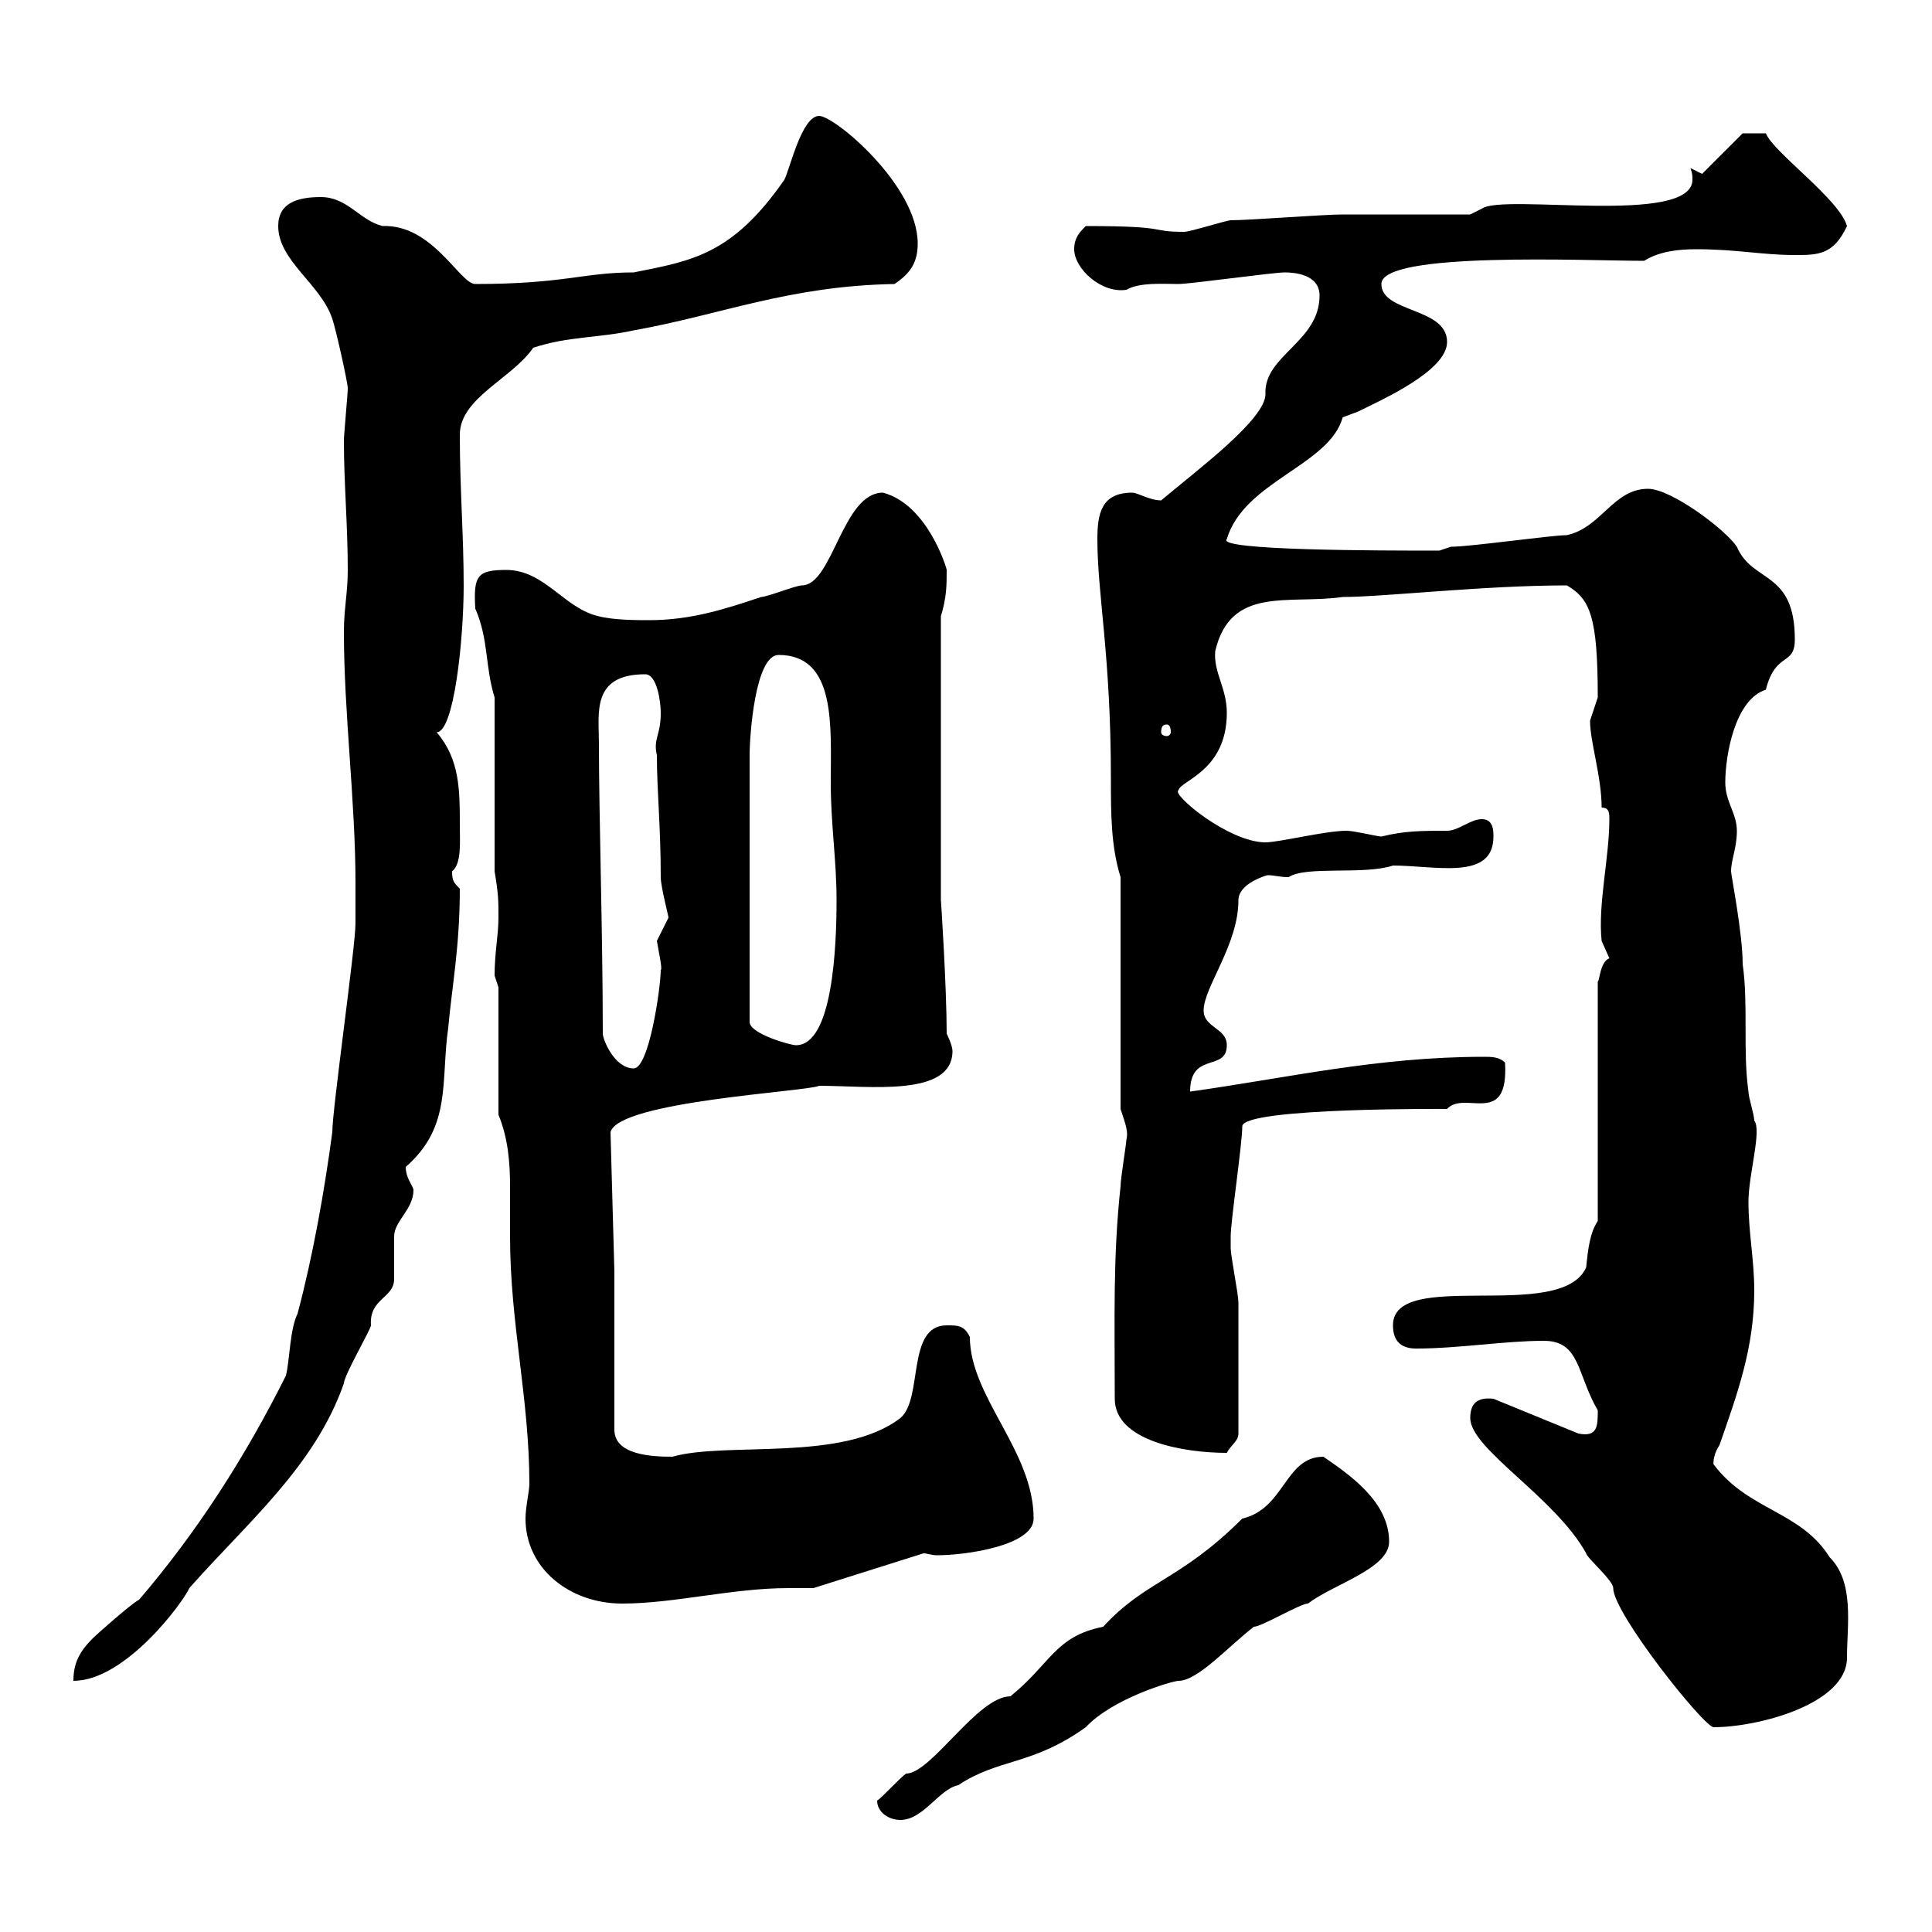 <svg xmlns="http://www.w3.org/2000/svg" xmlns:xlink="http://www.w3.org/1999/xlink" width="300" height="300"><path d="M136.20 279.60C136.20 281.40 138 282.60 139.80 282.60C143.40 282.60 145.80 277.80 148.80 277.20C155.10 273 160.20 274.20 168.60 268.20C172.80 263.70 182.10 261 183 261C186 261 190.80 255.60 194.70 252.60C195.90 252.60 201.90 249 203.10 249C207 246 215.70 243.60 215.70 239.40C215.70 233.10 209.40 228.90 205.50 226.20C199.50 226.20 199.50 234.30 192.90 235.80C183.30 245.40 177.90 245.40 171.30 252.60C163.80 254.10 163.20 258.30 156.90 263.40C151.80 263.40 144.60 275.40 140.70 275.40C139.80 276 137.10 279 136.20 279.60ZM228.30 220.20C228.30 225 241.50 232.50 246.30 241.20C246.30 241.80 250.50 245.40 250.50 246.60C250.50 250.50 264.60 268.20 266.10 268.20C273 268.20 286.80 264.60 286.80 257.40C286.80 252.30 288 245.70 284.10 241.80C279.60 234.60 271.50 234.60 266.10 227.40C266.10 227.70 265.80 226.20 267 224.40C269.70 216.60 272.40 209.40 272.40 200.40C272.40 195.60 271.50 191.40 271.50 186.60C271.50 182.40 273.60 175.50 272.40 174C272.40 173.10 271.50 170.40 271.50 169.50C270.60 163.20 271.50 156 270.60 149.70C270.60 144.90 268.80 135.90 268.80 135.30C268.80 133.50 269.70 131.70 269.70 129C269.70 126.30 267.90 124.50 267.90 121.50C267.90 117.30 269.40 108.60 274.20 107.10C275.70 101.10 278.70 103.50 278.70 99.30C278.70 88.50 272.10 90.60 269.70 84.90C267.90 82.20 259.50 75.90 255.90 75.90C250.50 75.90 248.70 81.90 243.30 83.10C240.90 83.10 228.30 84.90 225.30 84.90L223.50 85.50C214.50 85.50 188.70 85.50 190.50 83.70C193.20 74.70 206.40 72.30 208.50 64.80C208.50 64.80 210.90 63.90 210.90 63.90C214.50 62.10 224.70 57.60 224.70 53.10C224.70 47.70 214.50 48.60 214.50 44.10C214.50 39 246.30 40.50 255.30 40.50C257.70 39 260.70 38.70 263.40 38.70C269.70 38.70 273.60 39.60 278.70 39.60C282.30 39.60 284.70 39.60 286.80 35.10C285.60 30.90 275.40 23.70 274.20 20.70C273 20.70 270.60 20.70 270.60 20.70L264.30 27L262.50 26.10C262.80 27 262.80 27.30 262.80 27.90C262.80 35.10 233.40 30 230.10 32.40L228.30 33.30L208.50 33.30C205.50 33.30 194.10 34.20 191.10 34.20C190.50 34.20 184.80 36 183.90 36C178.20 36 182.10 35.10 168.60 35.10C167.70 36 166.80 36.90 166.80 38.70C166.80 41.70 171 45.60 174.90 45C177 43.80 180.60 44.10 183 44.10C184.80 44.10 197.70 42.30 199.50 42.30C201 42.30 204.90 42.60 204.90 45.90C204.90 53.10 196.20 55.20 196.50 61.20C196.50 65.10 186 72.90 180.30 77.70C178.50 77.70 176.70 76.50 175.80 76.50C171 76.50 170.40 79.80 170.40 83.70C170.40 92.40 172.50 101.70 172.50 120.90C172.50 126.30 172.50 131.40 174 136.20L174 172.20C174.90 174.90 175.20 175.80 174.90 177C174.90 177.60 174 183 174 184.20C172.80 195.30 173.10 204.60 173.10 217.20C173.10 223.80 183.90 225.60 190.50 225.60C191.10 224.40 192.30 223.80 192.30 222.60C192.30 215.10 192.30 207 192.30 202.20C192.30 201 191.10 195 191.10 193.80C191.10 193.50 191.10 192.90 191.10 192C191.10 189.60 192.90 177.60 192.90 174.90C192.90 171.90 226.20 172.20 224.70 172.20C227.40 169.20 234.30 175.20 233.70 165C232.80 164.10 231.60 164.10 230.40 164.10C213.90 164.10 199.80 167.40 184.80 169.50C184.80 163.20 190.50 166.50 190.50 162.30C190.50 159.60 186.90 159.60 186.90 156.90C186.90 153.30 192.30 146.70 192.30 139.80C192.30 137.10 196.80 135.90 196.80 135.90C198 135.90 198.60 136.20 200.10 136.20C202.80 134.40 211.80 135.90 216.30 134.40C222.90 134.40 231.90 136.80 231.90 129.90C231.90 129 231.90 127.20 230.10 127.20C228.30 127.20 226.50 129 224.70 129C220.80 129 218.10 129 214.50 129.90C213.90 129.90 210.30 129 209.10 129C205.80 129 198.60 130.80 196.50 130.80C190.80 130.80 181.80 123.30 183 122.70C183.30 121.20 190.50 119.70 190.50 110.70C190.50 106.80 188.40 104.40 188.70 101.10C191.10 90.90 200.10 93.90 208.50 92.70C214.80 92.70 230.40 90.90 243.30 90.90C246.90 93 248.10 95.70 248.10 108.30C248.10 108.30 246.90 111.90 246.90 111.90C246.90 115.20 248.70 120.60 248.70 125.40C249.90 125.40 249.90 126.30 249.90 127.20C249.90 133.20 248.10 140.40 248.70 146.10C248.70 146.10 249.90 148.80 249.90 148.80C248.40 149.40 248.40 152.40 248.10 152.40L248.10 189.60C246.90 191.40 246.60 193.80 246.30 196.80C242.40 205.50 216.30 196.80 216.30 205.80C216.30 208.20 217.50 209.40 219.90 209.40C226.50 209.40 233.70 208.20 239.70 208.20C245.40 208.20 244.80 213.30 248.10 219C248.10 221.40 248.10 223.20 245.10 222.60L231.90 217.20C229.20 216.90 228.30 218.10 228.30 220.20ZM55.20 137.10C55.20 138.90 55.20 143.40 55.20 143.40C55.20 147 51.60 172.20 51.60 175.80C50.40 184.80 48.60 195 46.20 204C45 206.40 45 211.20 44.40 213.60C38.10 226.20 30.60 237.90 21.60 248.40C20.40 249 15 253.80 14.40 254.40C12.30 256.50 11.40 258.30 11.40 261C19.50 261 28.50 248.70 29.40 246.60C38.40 236.40 48.90 227.70 53.40 214.80C53.40 213.60 57.60 206.40 57.60 205.80C57.30 201.60 61.20 201.60 61.20 198.60C61.20 197.40 61.20 193.20 61.20 192C61.20 189.60 64.20 187.80 64.20 184.80C64.20 184.20 63 183 63 181.20C70.20 174.90 68.40 168 69.60 159.60C70.20 153 71.40 147 71.40 138C70.50 137.10 70.20 136.80 70.20 135.30C71.70 134.10 71.40 130.80 71.40 128.10C71.40 122.70 71.40 117.90 67.80 113.70C70.50 113.70 72 99.30 72 90.90C72 83.10 71.40 75.90 71.40 67.50C71.40 61.80 79.50 58.80 82.80 54C88.20 52.20 93 52.50 98.40 51.30C111.90 48.90 122.40 44.40 138.90 44.10C141.60 42.30 142.50 40.50 142.50 37.80C142.50 28.80 129.60 18 127.20 18C124.50 18 122.70 26.10 121.80 27.90C113.70 39.60 107.40 40.50 98.40 42.30C90.60 42.30 87.60 44.10 73.80 44.10C71.40 44.10 67.20 34.80 59.40 35.10C55.80 34.20 54 30.60 49.80 30.60C46.20 30.60 43.20 31.50 43.20 35.10C43.20 40.50 49.80 44.10 51.60 49.50C52.20 51.30 54 59.40 54 60.30C54 61.20 53.40 67.50 53.40 68.40C53.40 75 54 81.60 54 88.50C54 92.10 53.40 94.50 53.40 98.10C53.40 110.70 55.20 124.50 55.20 137.10ZM77.40 173.10C78.90 176.70 79.20 180.60 79.20 184.20C79.20 186.60 79.20 189.60 79.20 192C79.20 205.50 82.20 217.20 82.20 230.40C82.20 231.60 81.60 234 81.60 235.80C81.60 243.60 88.50 249 96.60 249C104.70 249 113.70 246.60 122.40 246.60C123.90 246.60 124.80 246.60 126.30 246.60L143.40 241.20C144 241.20 144.60 241.50 145.50 241.50C150 241.50 160.50 240 160.50 235.80C160.50 225.30 150.60 216.90 150.60 207.60C149.70 205.80 148.80 205.80 147 205.80C140.70 205.80 143.40 217.20 139.80 220.20C130.80 227.10 112.80 223.80 104.40 226.20C101.10 226.20 95.40 225.90 95.40 222L95.40 197.40L94.80 175.80C96 171 125.40 169.50 127.20 168.60C135 168.60 147.90 170.40 147.90 163.20C147.90 162.30 147 160.50 147 160.50C147 153.30 146.10 139.50 146.10 139.80L146.10 95.70C147 92.70 147 90.90 147 88.50C147 88.20 144 78.30 137.10 76.50C130.80 76.50 129.30 90.90 124.50 90.90C123.60 90.90 119.10 92.70 118.20 92.70C112.80 94.50 107.40 96.30 100.80 96.30C99 96.30 95.40 96.30 93 95.70C87.60 94.50 84.60 88.50 78.60 88.50C74.10 88.50 73.50 89.40 73.80 94.50C75.90 99.30 75.30 103.50 76.80 108.30L76.80 135.30C77.40 138.90 77.40 139.80 77.40 142.50C77.40 145.20 76.80 147.90 76.80 151.50C76.80 151.50 77.40 153.30 77.40 153.30ZM93.60 160.50C93.60 145.20 93 126.60 93 115.50C93 110.70 91.80 104.70 100.20 104.70C102 104.70 102.60 108.90 102.60 110.70C102.60 114.30 101.40 114.60 102 117.30C102 122.70 102.60 128.40 102.60 136.20C102.60 137.70 103.80 142.20 103.80 142.50C103.80 142.50 102 146.10 102 146.10C102.30 147.90 102.90 150.60 102.60 150.60C102.60 153.30 100.80 165.90 98.40 165.90C95.40 165.90 93.60 161.40 93.60 160.50ZM120.90 101.70C129.90 101.70 129 112.80 129 121.50C129 128.10 129.90 133.50 129.90 139.80C129.90 147 129.30 162.30 123.60 162.30C122.70 162.30 116.40 160.50 116.40 158.70L116.40 117.30C116.40 114 117.30 101.70 120.90 101.70ZM181.20 112.50C181.50 112.50 181.80 112.80 181.80 113.70C181.80 114 181.50 114.30 181.20 114.30C180.60 114.30 180.30 114 180.30 113.70C180.30 112.80 180.60 112.50 181.20 112.50Z"/></svg>